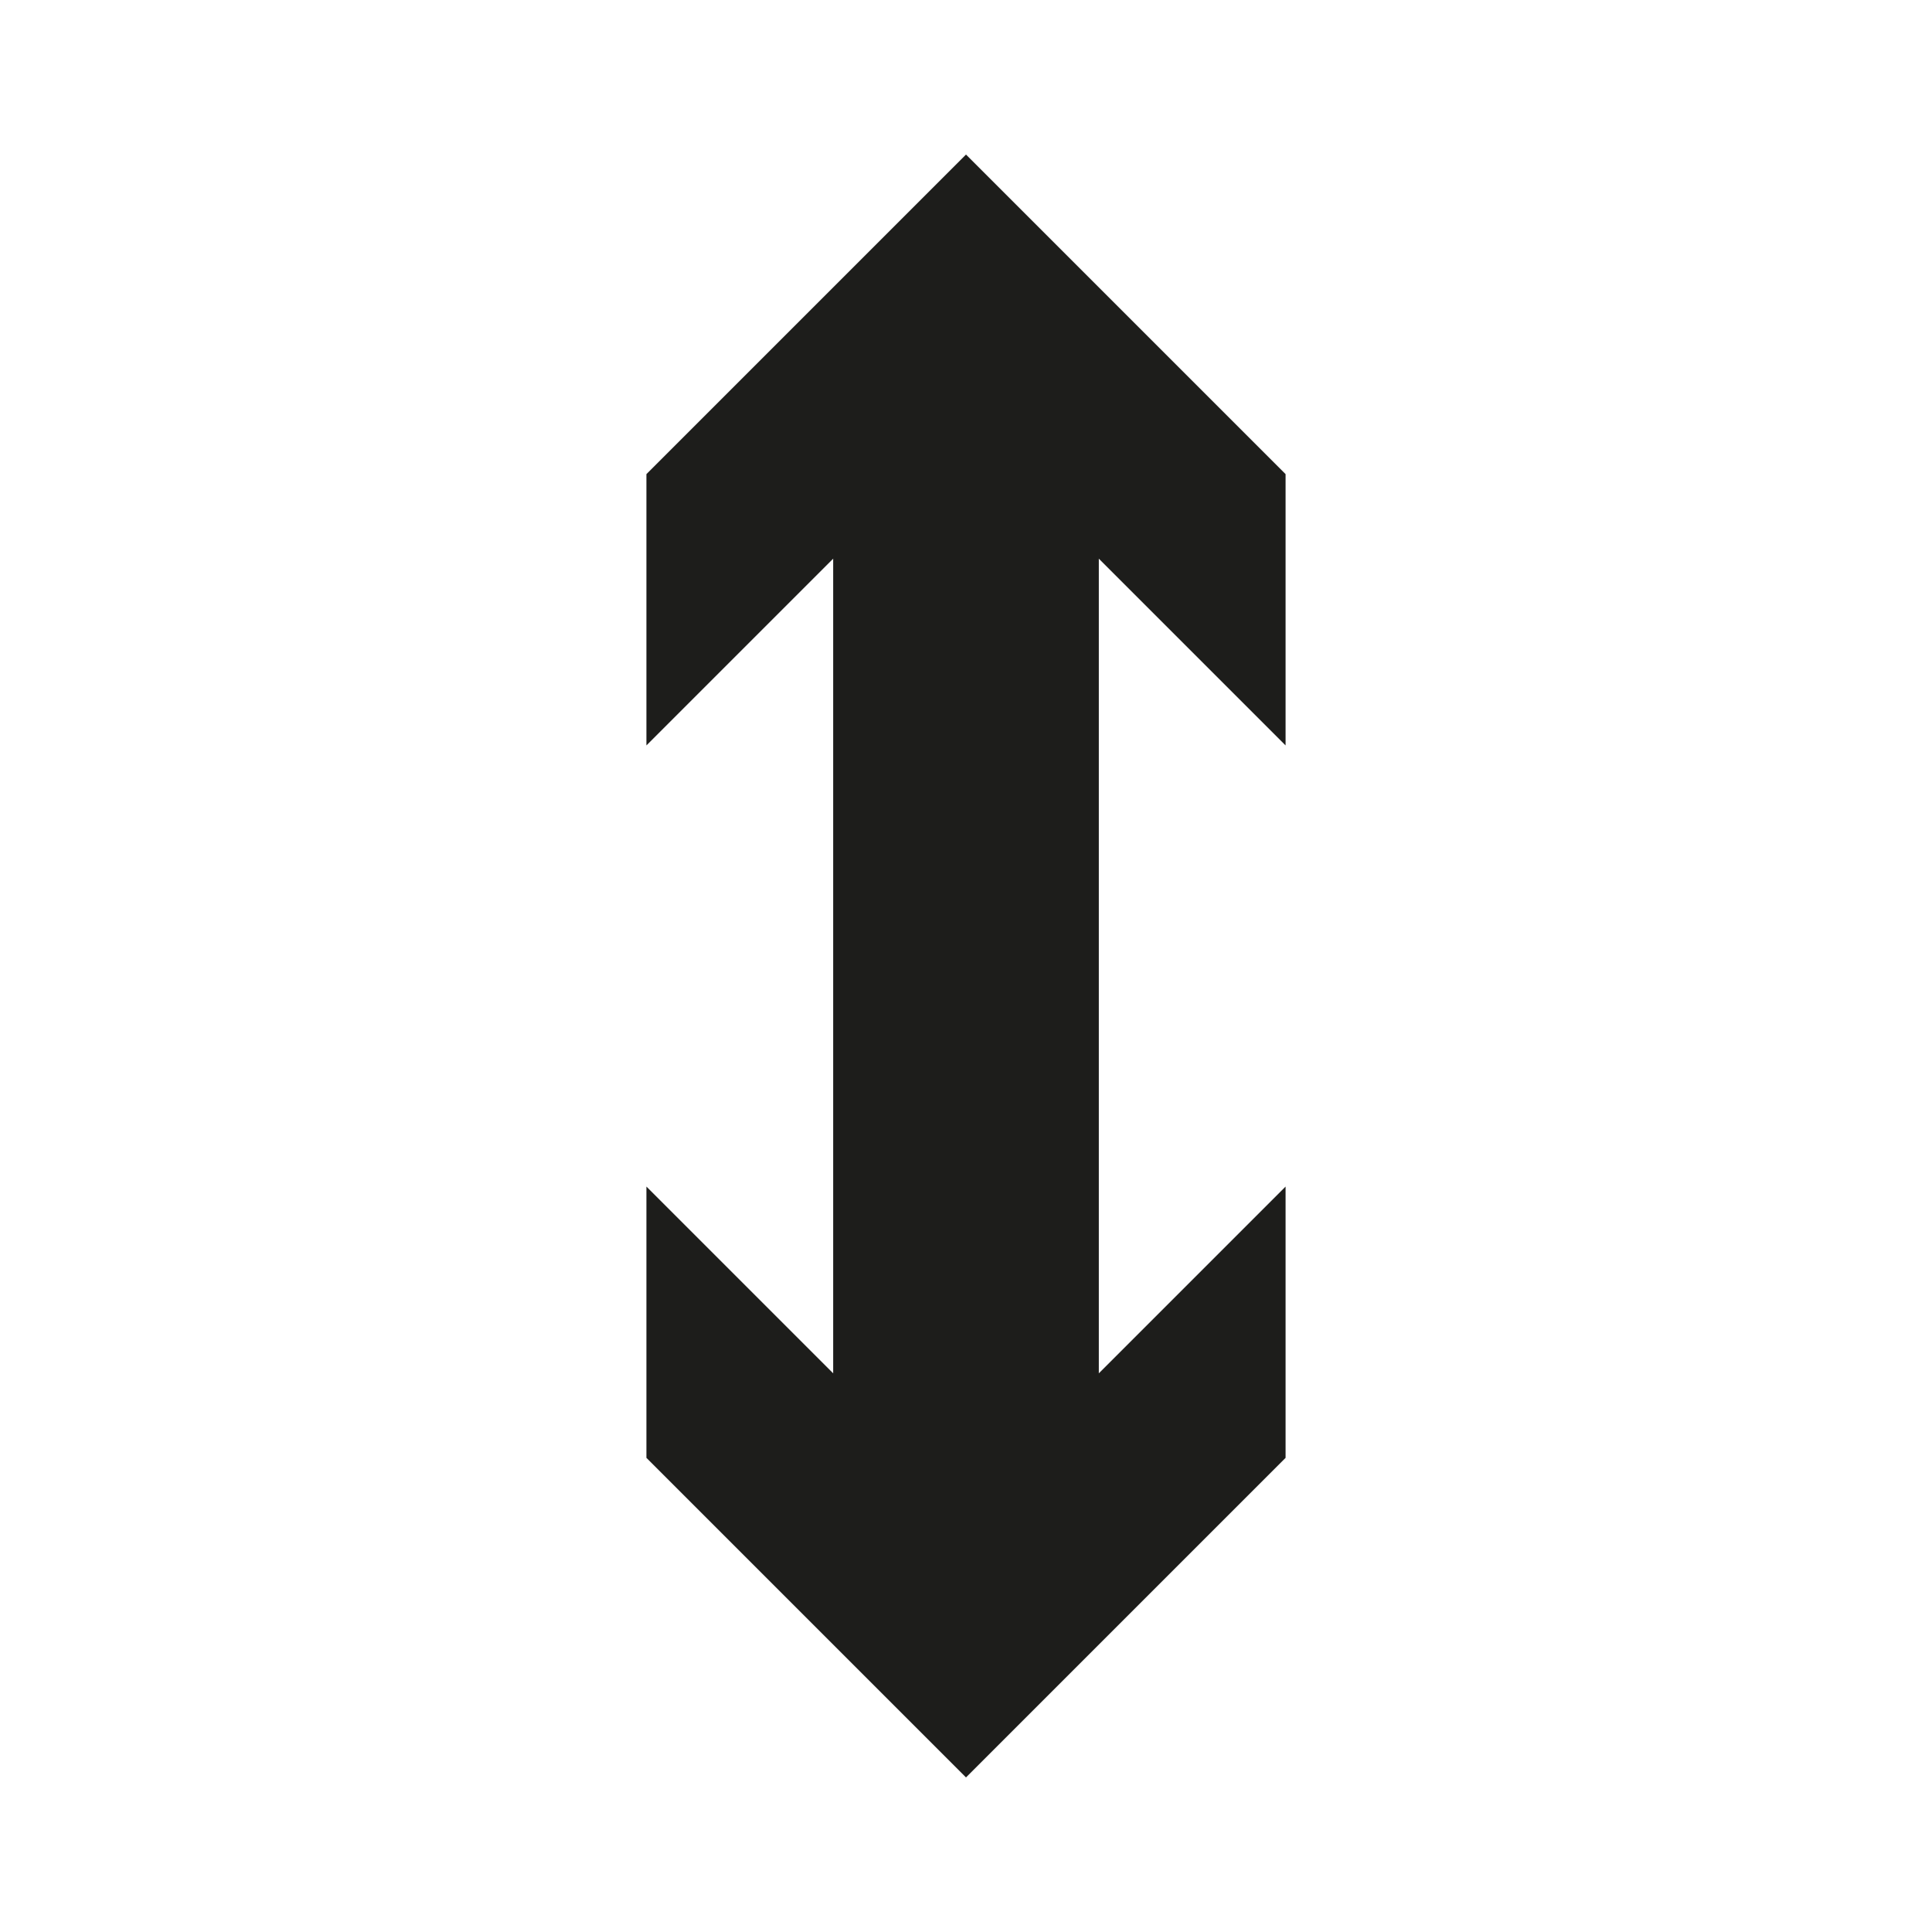 <svg id="Layer_1" data-name="Layer 1" xmlns="http://www.w3.org/2000/svg" viewBox="0 0 24 24"><defs><style>.cls-1{fill:#1d1d1b;}</style></defs><polygon class="cls-1" points="15.97 9.26 15.97 5.89 12 1.92 8.03 5.89 8.03 9.26 10.35 6.94 10.35 17.06 8.03 14.74 8.03 18.11 12 22.08 15.97 18.11 15.97 14.74 13.65 17.06 13.65 6.94 15.97 9.26"/></svg>